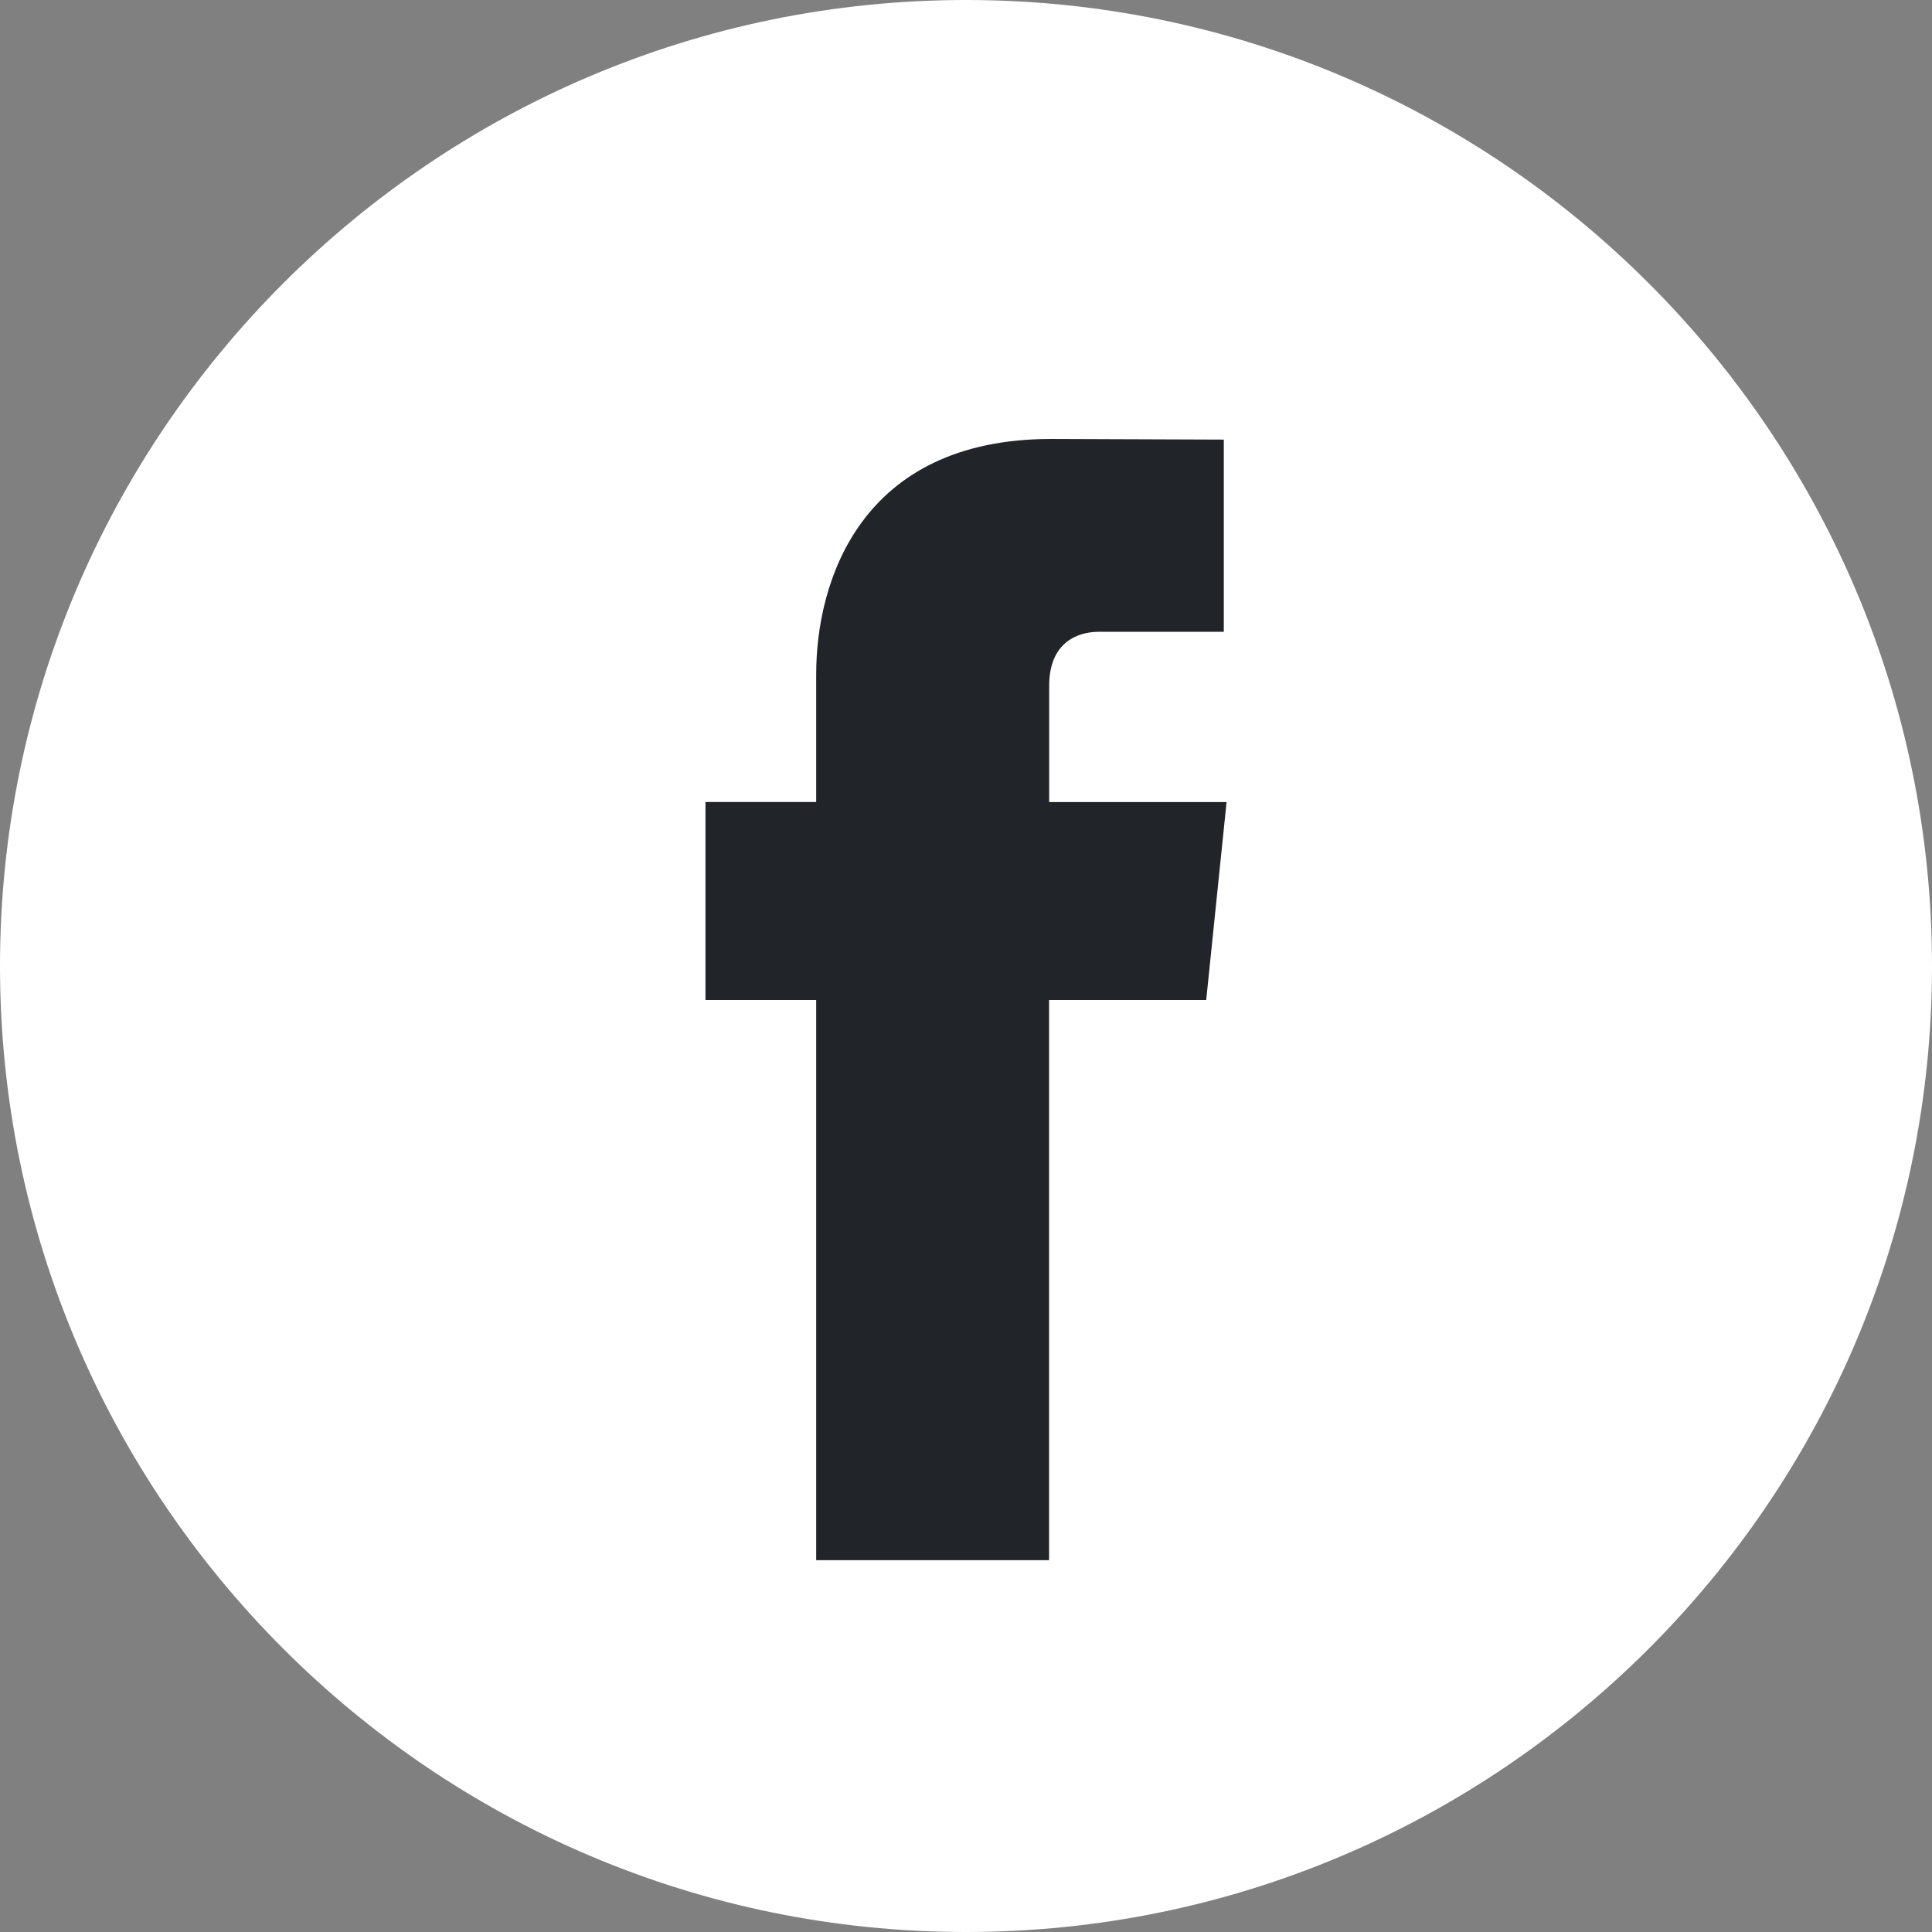 <?xml version="1.0" encoding="UTF-8"?>
<svg width="39px" height="39px" viewBox="0 0 39 39" version="1.1" xmlns="http://www.w3.org/2000/svg" xmlns:xlink="http://www.w3.org/1999/xlink">
    <rect x="0" y="0" width="39" height="39" fill="#808080" stroke="none"/>
    <!-- Generator: Sketch 53 (72520) - https://sketchapp.com -->
    <title>facebook-logo-button copy</title>
    <desc>Created with Sketch.</desc>
    <g id="Landing" stroke="none" stroke-width="1" fill="none" fill-rule="evenodd">
        <g id="Landing-White-Nav-Bar" transform="translate(-961, -5928)">
            <g id="Group-18" transform="translate(-316, 5586)">
                <g id="facebook-logo-button-copy" transform="translate(1277, 342)">
                    <circle id="Oval" fill="#212429" cx="19.5" cy="19.5" r="15.6"></circle>
                    <path d="M19.5,0 C8.748,0 0,8.748 0,19.5 C0,30.251 8.748,39 19.5,39 C30.251,39 39,30.251 39,19.5 C39,8.748 30.253,0 19.5,0 Z M24.349,20.186 L21.177,20.186 C21.177,25.255 21.177,31.494 21.177,31.494 L16.476,31.494 C16.476,31.494 16.476,25.316 16.476,20.186 L14.241,20.186 L14.241,16.19 L16.476,16.19 L16.476,13.605 C16.476,11.754 17.356,8.861 21.22,8.861 L24.704,8.874 L24.704,12.754 C24.704,12.754 22.587,12.754 22.175,12.754 C21.764,12.754 21.179,12.959 21.179,13.842 L21.179,16.191 L24.76,16.191 L24.349,20.186 Z" id="Shape" fill="#FFFFFF" fill-rule="nonzero"></path>
                </g>
            </g>
        </g>
    </g>
</svg>